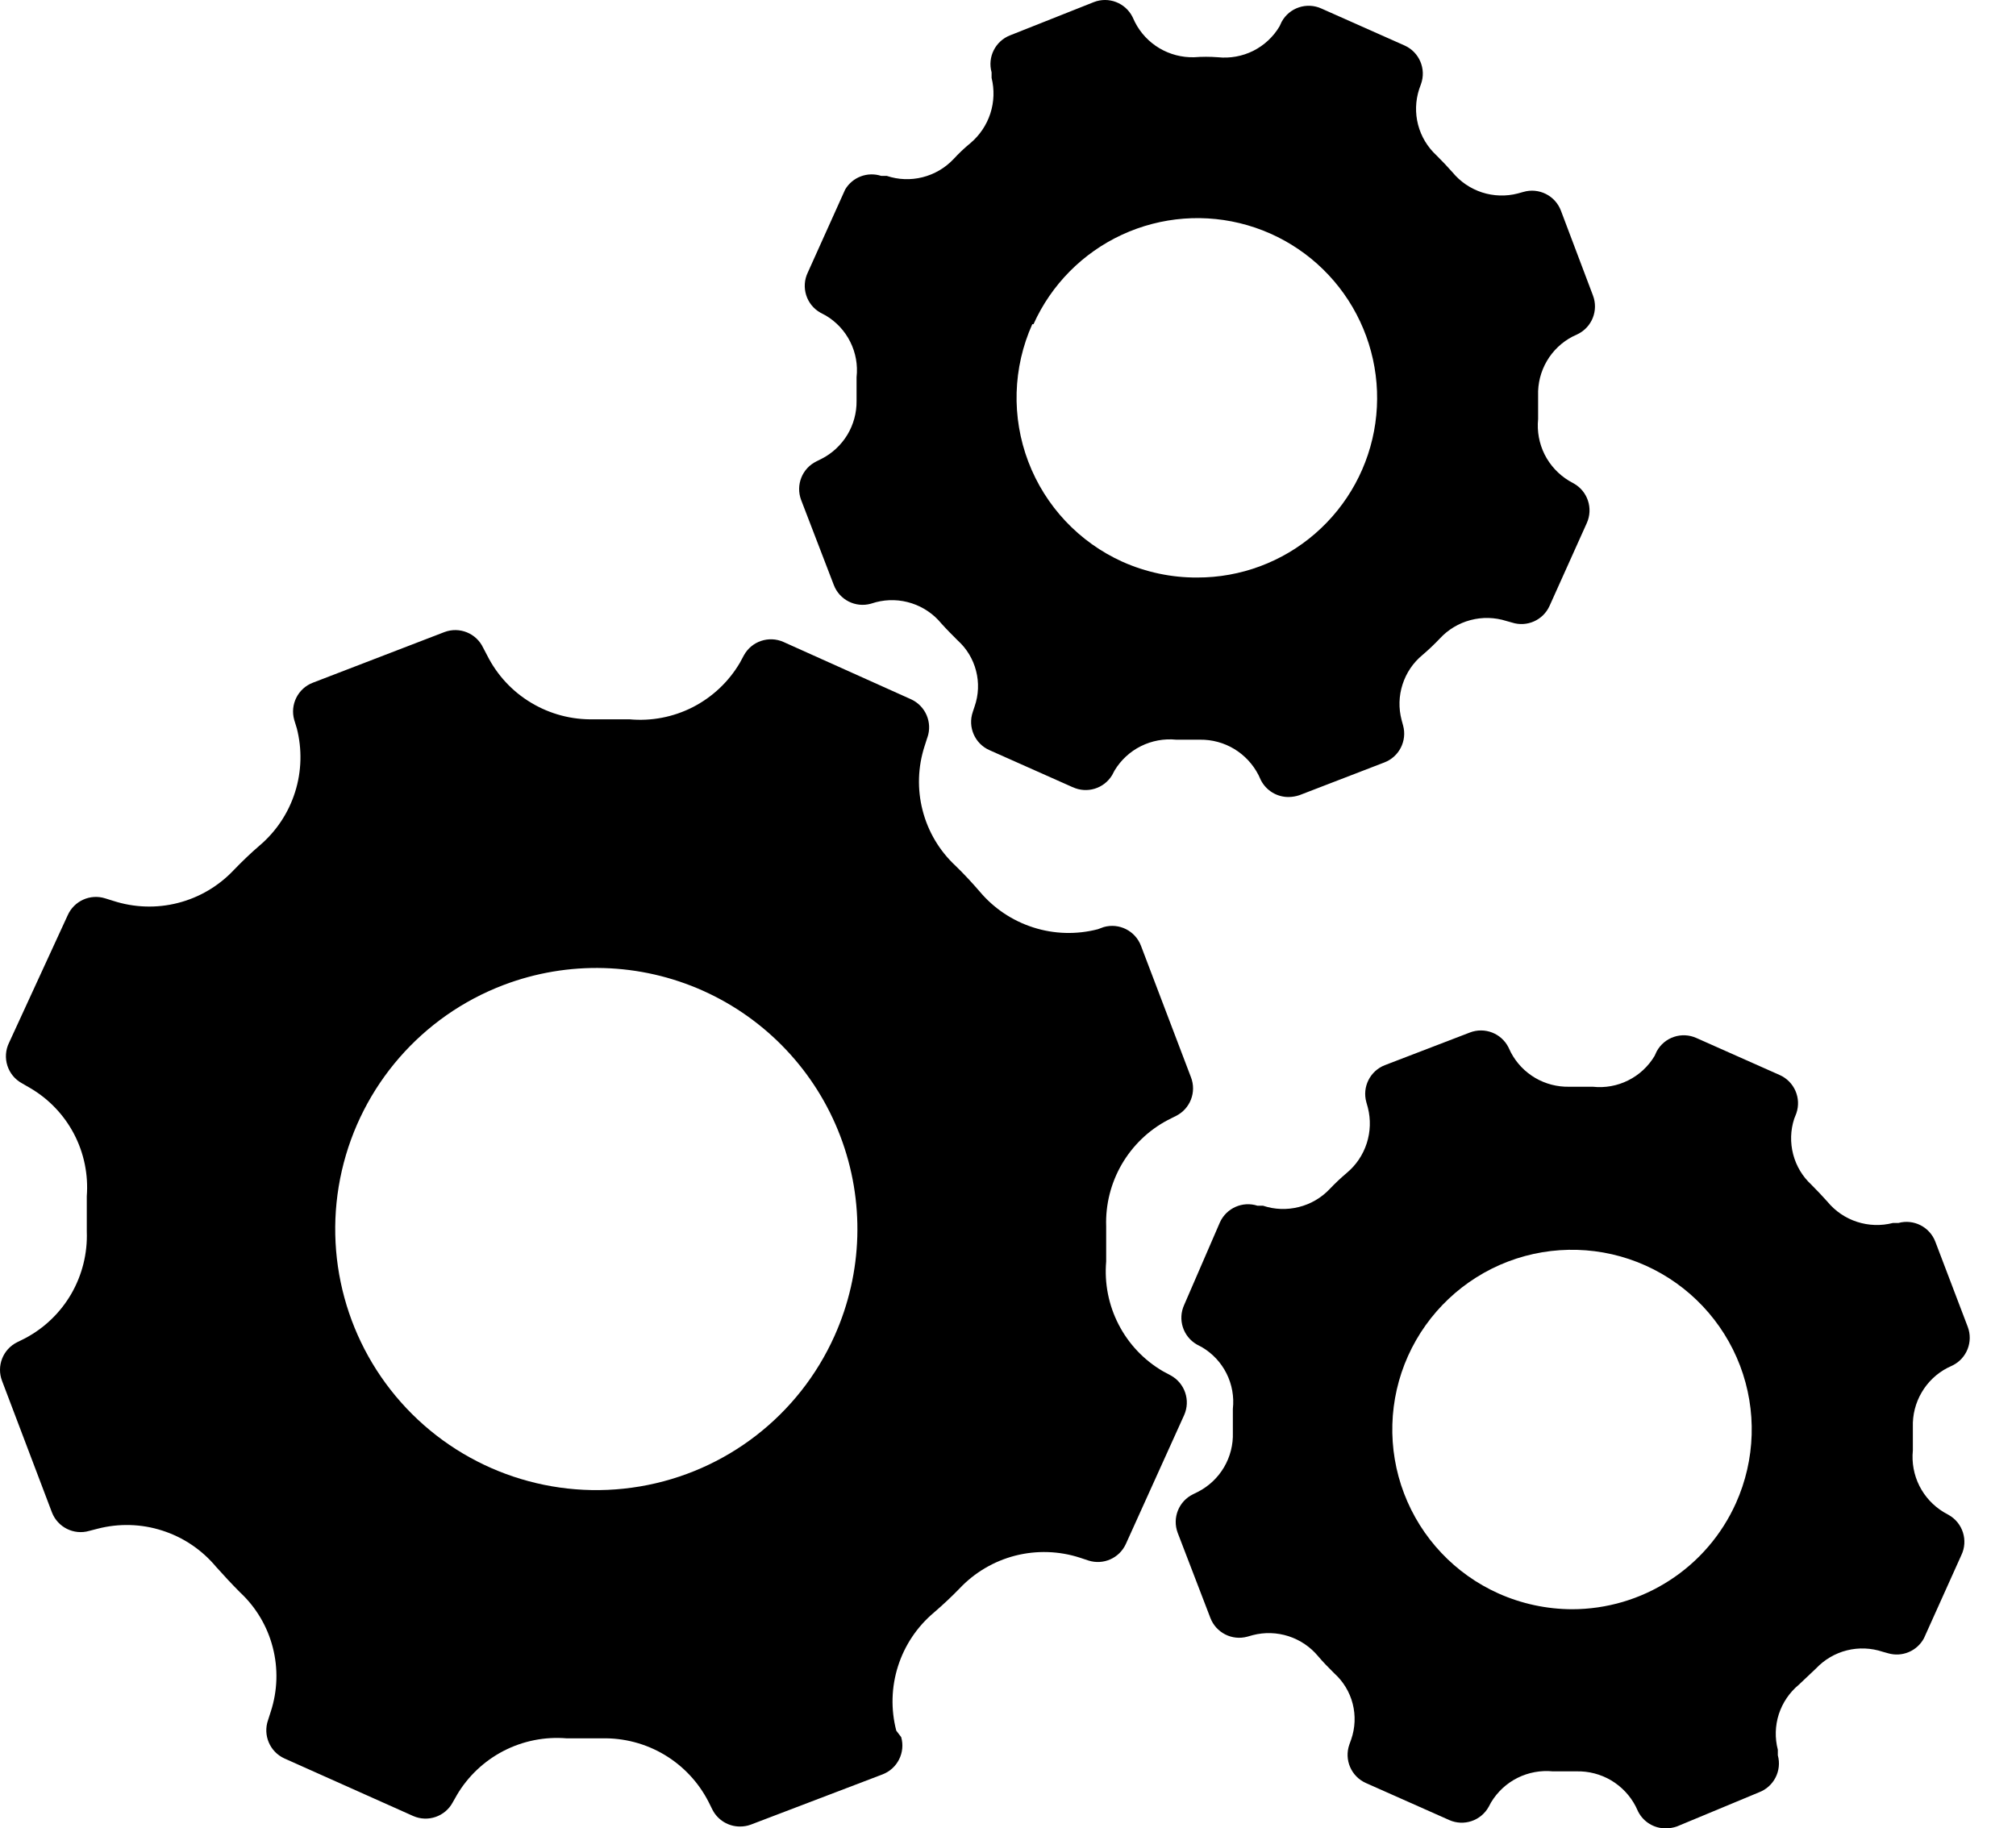 <svg width="43" height="39" viewBox="0 0 43 39" fill="none" xmlns="http://www.w3.org/2000/svg">
<path d="M24.975 29.341L24.804 29.249H24.804C24.401 29.014 24.074 28.669 23.86 28.254C23.646 27.84 23.554 27.373 23.594 26.909V26.159C23.578 25.696 23.694 25.237 23.926 24.836C24.159 24.435 24.499 24.107 24.909 23.891L25.08 23.805H25.08C25.386 23.655 25.526 23.295 25.402 22.977L24.337 20.176V20.176C24.216 19.855 23.871 19.681 23.541 19.775L23.416 19.821C22.962 19.939 22.484 19.926 22.037 19.782C21.59 19.639 21.193 19.372 20.892 19.012C20.727 18.821 20.556 18.637 20.379 18.466C20.038 18.148 19.795 17.739 19.679 17.287C19.562 16.835 19.577 16.359 19.721 15.915L19.78 15.731H19.781C19.893 15.41 19.741 15.057 19.432 14.916L16.71 13.693C16.398 13.555 16.033 13.678 15.868 13.976L15.783 14.134C15.546 14.539 15.197 14.868 14.779 15.083C14.361 15.297 13.89 15.387 13.423 15.343H12.667C12.197 15.355 11.735 15.233 11.332 14.992C10.929 14.752 10.603 14.401 10.392 13.982L10.306 13.818V13.818C10.16 13.507 9.799 13.361 9.478 13.483L6.677 14.561C6.357 14.681 6.182 15.027 6.276 15.357L6.328 15.527L6.329 15.528C6.446 15.979 6.434 16.454 6.293 16.898C6.152 17.343 5.889 17.738 5.533 18.039C5.342 18.203 5.158 18.381 4.987 18.558C4.665 18.9 4.252 19.144 3.797 19.26C3.342 19.377 2.863 19.361 2.416 19.216L2.245 19.163C1.925 19.061 1.579 19.217 1.443 19.525L0.194 22.24C0.038 22.557 0.16 22.94 0.47 23.108L0.641 23.207H0.641C1.039 23.439 1.364 23.779 1.578 24.187C1.792 24.595 1.886 25.055 1.851 25.515V26.271C1.868 26.735 1.753 27.195 1.521 27.598C1.288 28 0.947 28.329 0.536 28.546L0.365 28.631H0.365C0.062 28.782 -0.077 29.137 0.043 29.453L1.108 32.261C1.231 32.578 1.576 32.75 1.903 32.655L2.081 32.609L2.081 32.609C2.535 32.491 3.014 32.504 3.461 32.648C3.908 32.791 4.305 33.058 4.606 33.418C4.77 33.602 4.941 33.786 5.118 33.964C5.459 34.281 5.702 34.689 5.818 35.14C5.935 35.591 5.92 36.065 5.776 36.508L5.717 36.692H5.717C5.605 37.013 5.756 37.367 6.065 37.508L8.814 38.737C9.127 38.874 9.493 38.748 9.655 38.448L9.741 38.297L9.741 38.296C9.977 37.893 10.323 37.565 10.739 37.349C11.154 37.134 11.622 37.041 12.088 37.08H12.838C13.306 37.069 13.768 37.19 14.17 37.429C14.573 37.669 14.899 38.017 15.113 38.435L15.198 38.606H15.198C15.311 38.824 15.537 38.961 15.783 38.961C15.861 38.961 15.94 38.948 16.013 38.921L18.821 37.85C19.141 37.729 19.316 37.383 19.222 37.054L19.117 36.916C18.999 36.463 19.012 35.986 19.154 35.541C19.296 35.095 19.561 34.699 19.919 34.398C20.11 34.233 20.294 34.062 20.465 33.885V33.885C20.787 33.543 21.2 33.3 21.654 33.183C22.11 33.067 22.589 33.082 23.035 33.227L23.213 33.286H23.213C23.532 33.39 23.877 33.237 24.015 32.931L25.258 30.183C25.396 29.872 25.273 29.506 24.975 29.341L24.975 29.341ZM17.801 28.493C17.041 30.191 15.483 31.397 13.648 31.707C11.814 32.017 9.946 31.392 8.669 30.039C7.392 28.686 6.875 26.785 7.291 24.971C7.707 23.158 9.001 21.672 10.74 21.011C12.12 20.486 13.652 20.531 14.999 21.135C16.346 21.74 17.398 22.855 17.923 24.234C18.449 25.614 18.405 27.146 17.801 28.493Z" fill="black"/>
<path d="M17.521 9.788L17.415 9.84V9.841C17.11 9.989 16.968 10.345 17.087 10.663L17.784 12.477C17.904 12.794 18.245 12.968 18.573 12.878L18.684 12.845C18.936 12.78 19.2 12.788 19.448 12.869C19.694 12.949 19.913 13.098 20.078 13.299C20.19 13.424 20.308 13.542 20.427 13.661C20.619 13.834 20.755 14.059 20.819 14.31C20.884 14.56 20.873 14.824 20.788 15.068L20.749 15.186C20.638 15.509 20.792 15.863 21.104 16.001L22.879 16.791V16.79C23.184 16.933 23.547 16.822 23.721 16.534L23.773 16.435C23.908 16.212 24.102 16.032 24.335 15.916C24.568 15.8 24.829 15.752 25.088 15.778H25.595C25.853 15.775 26.106 15.843 26.327 15.977C26.548 16.111 26.727 16.304 26.844 16.534L26.896 16.646H26.896C27.01 16.864 27.235 17.001 27.482 17.001C27.562 17 27.642 16.987 27.718 16.961L29.526 16.264C29.843 16.144 30.017 15.802 29.927 15.475L29.895 15.357C29.829 15.107 29.836 14.844 29.916 14.598C29.995 14.352 30.142 14.134 30.342 13.97C30.471 13.86 30.593 13.744 30.71 13.621C30.886 13.43 31.114 13.293 31.365 13.227C31.617 13.16 31.882 13.167 32.13 13.246L32.248 13.279V13.279C32.567 13.383 32.913 13.23 33.051 12.924L33.846 11.156H33.846C33.985 10.846 33.865 10.481 33.57 10.314L33.465 10.255V10.255C33.242 10.12 33.062 9.925 32.945 9.693C32.829 9.46 32.781 9.199 32.807 8.94V8.44C32.798 8.182 32.862 7.926 32.993 7.702C33.123 7.479 33.314 7.297 33.544 7.178L33.656 7.125C33.958 6.975 34.097 6.619 33.977 6.303L33.294 4.495C33.173 4.172 32.823 3.997 32.492 4.094L32.373 4.127V4.127C32.122 4.192 31.857 4.184 31.61 4.104C31.363 4.023 31.144 3.874 30.979 3.673C30.868 3.548 30.756 3.43 30.637 3.312C30.448 3.137 30.312 2.911 30.247 2.662C30.182 2.413 30.19 2.15 30.269 1.905L30.309 1.793H30.309C30.425 1.47 30.273 1.112 29.96 0.971L28.185 0.182C27.872 0.04 27.502 0.163 27.337 0.465L27.291 0.563H27.291C27.158 0.787 26.963 0.968 26.73 1.085C26.497 1.201 26.235 1.248 25.976 1.221C25.807 1.208 25.638 1.208 25.47 1.221C25.21 1.228 24.953 1.161 24.73 1.029C24.506 0.896 24.325 0.703 24.207 0.471L24.155 0.36C24.002 0.059 23.647 -0.077 23.333 0.044L21.544 0.754C21.23 0.877 21.059 1.218 21.15 1.543V1.661C21.212 1.911 21.203 2.174 21.124 2.419C21.045 2.664 20.899 2.882 20.703 3.049C20.572 3.156 20.449 3.273 20.335 3.397C20.156 3.585 19.927 3.718 19.676 3.781C19.424 3.844 19.16 3.834 18.915 3.752H18.796C18.503 3.657 18.184 3.777 18.027 4.042L17.231 5.81C17.079 6.123 17.197 6.501 17.501 6.671L17.613 6.73C17.837 6.863 18.019 7.058 18.135 7.291C18.252 7.524 18.299 7.786 18.27 8.046V8.552C18.273 8.807 18.204 9.059 18.072 9.277C17.939 9.495 17.748 9.673 17.521 9.788ZM22.044 6.915C22.423 6.072 23.093 5.395 23.931 5.007C24.77 4.619 25.72 4.547 26.607 4.804C27.494 5.061 28.259 5.63 28.76 6.406C29.261 7.182 29.465 8.113 29.335 9.027C29.205 9.942 28.748 10.778 28.05 11.383C27.352 11.988 26.459 12.321 25.535 12.319C24.987 12.322 24.445 12.207 23.944 11.984C23.017 11.566 22.294 10.798 21.933 9.848C21.572 8.898 21.602 7.843 22.018 6.915L22.044 6.915Z" fill="black"/>
<path d="M41.563 32.314L41.458 32.255C41.235 32.12 41.055 31.925 40.938 31.692C40.822 31.46 40.774 31.198 40.8 30.939V30.44C40.792 30.181 40.856 29.926 40.987 29.703C41.117 29.479 41.308 29.297 41.537 29.178L41.648 29.125V29.125C41.951 28.975 42.09 28.619 41.971 28.303L41.28 26.488C41.16 26.171 40.818 25.997 40.491 26.087H40.373C40.121 26.152 39.857 26.143 39.61 26.063C39.363 25.983 39.144 25.834 38.979 25.634C38.867 25.509 38.755 25.39 38.637 25.272C38.447 25.097 38.312 24.872 38.247 24.622C38.182 24.373 38.189 24.11 38.269 23.865L38.315 23.747C38.426 23.424 38.272 23.07 37.96 22.931L36.185 22.142C35.871 22 35.502 22.123 35.337 22.425L35.291 22.524C35.157 22.748 34.962 22.929 34.729 23.045C34.496 23.162 34.235 23.209 33.975 23.181H33.469C33.215 23.186 32.964 23.121 32.744 22.992C32.525 22.863 32.346 22.676 32.227 22.451L32.174 22.34H32.174C32.021 22.039 31.666 21.903 31.352 22.024L29.537 22.721C29.223 22.844 29.052 23.185 29.143 23.51L29.176 23.628C29.239 23.878 29.231 24.141 29.152 24.386C29.073 24.632 28.927 24.85 28.729 25.016C28.6 25.125 28.477 25.241 28.36 25.364C28.182 25.552 27.953 25.685 27.702 25.747C27.45 25.81 27.186 25.801 26.94 25.719H26.822C26.503 25.616 26.158 25.769 26.02 26.074L25.257 27.836C25.117 28.144 25.233 28.508 25.526 28.678L25.638 28.737V28.737C25.863 28.87 26.044 29.064 26.161 29.297C26.278 29.531 26.325 29.793 26.296 30.052V30.558C26.305 30.817 26.239 31.074 26.108 31.297C25.976 31.521 25.784 31.702 25.553 31.821L25.448 31.873H25.448C25.142 32.021 25 32.377 25.119 32.695L25.816 34.51C25.936 34.827 26.278 35.001 26.605 34.911L26.723 34.878C26.975 34.813 27.239 34.822 27.486 34.902C27.733 34.983 27.952 35.131 28.117 35.331C28.222 35.456 28.341 35.575 28.459 35.693C28.651 35.866 28.788 36.092 28.852 36.342C28.916 36.593 28.905 36.856 28.821 37.1L28.781 37.212C28.666 37.537 28.821 37.895 29.136 38.034L30.912 38.823C31.223 38.961 31.588 38.838 31.753 38.54L31.806 38.441V38.442C31.941 38.219 32.136 38.039 32.368 37.923C32.601 37.807 32.862 37.759 33.12 37.784H33.627H33.627C33.886 37.778 34.143 37.845 34.366 37.977C34.589 38.11 34.771 38.303 34.889 38.533L34.942 38.645H34.942C35.055 38.864 35.281 39.001 35.527 39C35.608 39 35.688 38.987 35.764 38.961L37.519 38.231C37.836 38.111 38.01 37.769 37.92 37.442V37.324C37.855 37.074 37.862 36.811 37.941 36.565C38.021 36.319 38.169 36.101 38.367 35.937L38.736 35.588H38.736C38.914 35.4 39.142 35.266 39.394 35.203C39.646 35.14 39.91 35.151 40.156 35.233L40.274 35.266H40.274C40.573 35.352 40.891 35.218 41.037 34.944L41.833 33.175C41.985 32.862 41.867 32.484 41.563 32.314ZM37.026 32.064C36.723 32.738 36.232 33.31 35.611 33.711C34.991 34.113 34.267 34.326 33.529 34.326C32.989 34.324 32.456 34.21 31.963 33.99C31.035 33.575 30.31 32.807 29.948 31.857C29.586 30.907 29.616 29.851 30.032 28.924C30.449 27.996 31.217 27.271 32.167 26.909C33.117 26.548 34.173 26.578 35.1 26.995C36.028 27.412 36.752 28.18 37.114 29.13C37.475 30.081 37.443 31.136 37.026 32.064L37.026 32.064Z" fill="black"/>
</svg>
